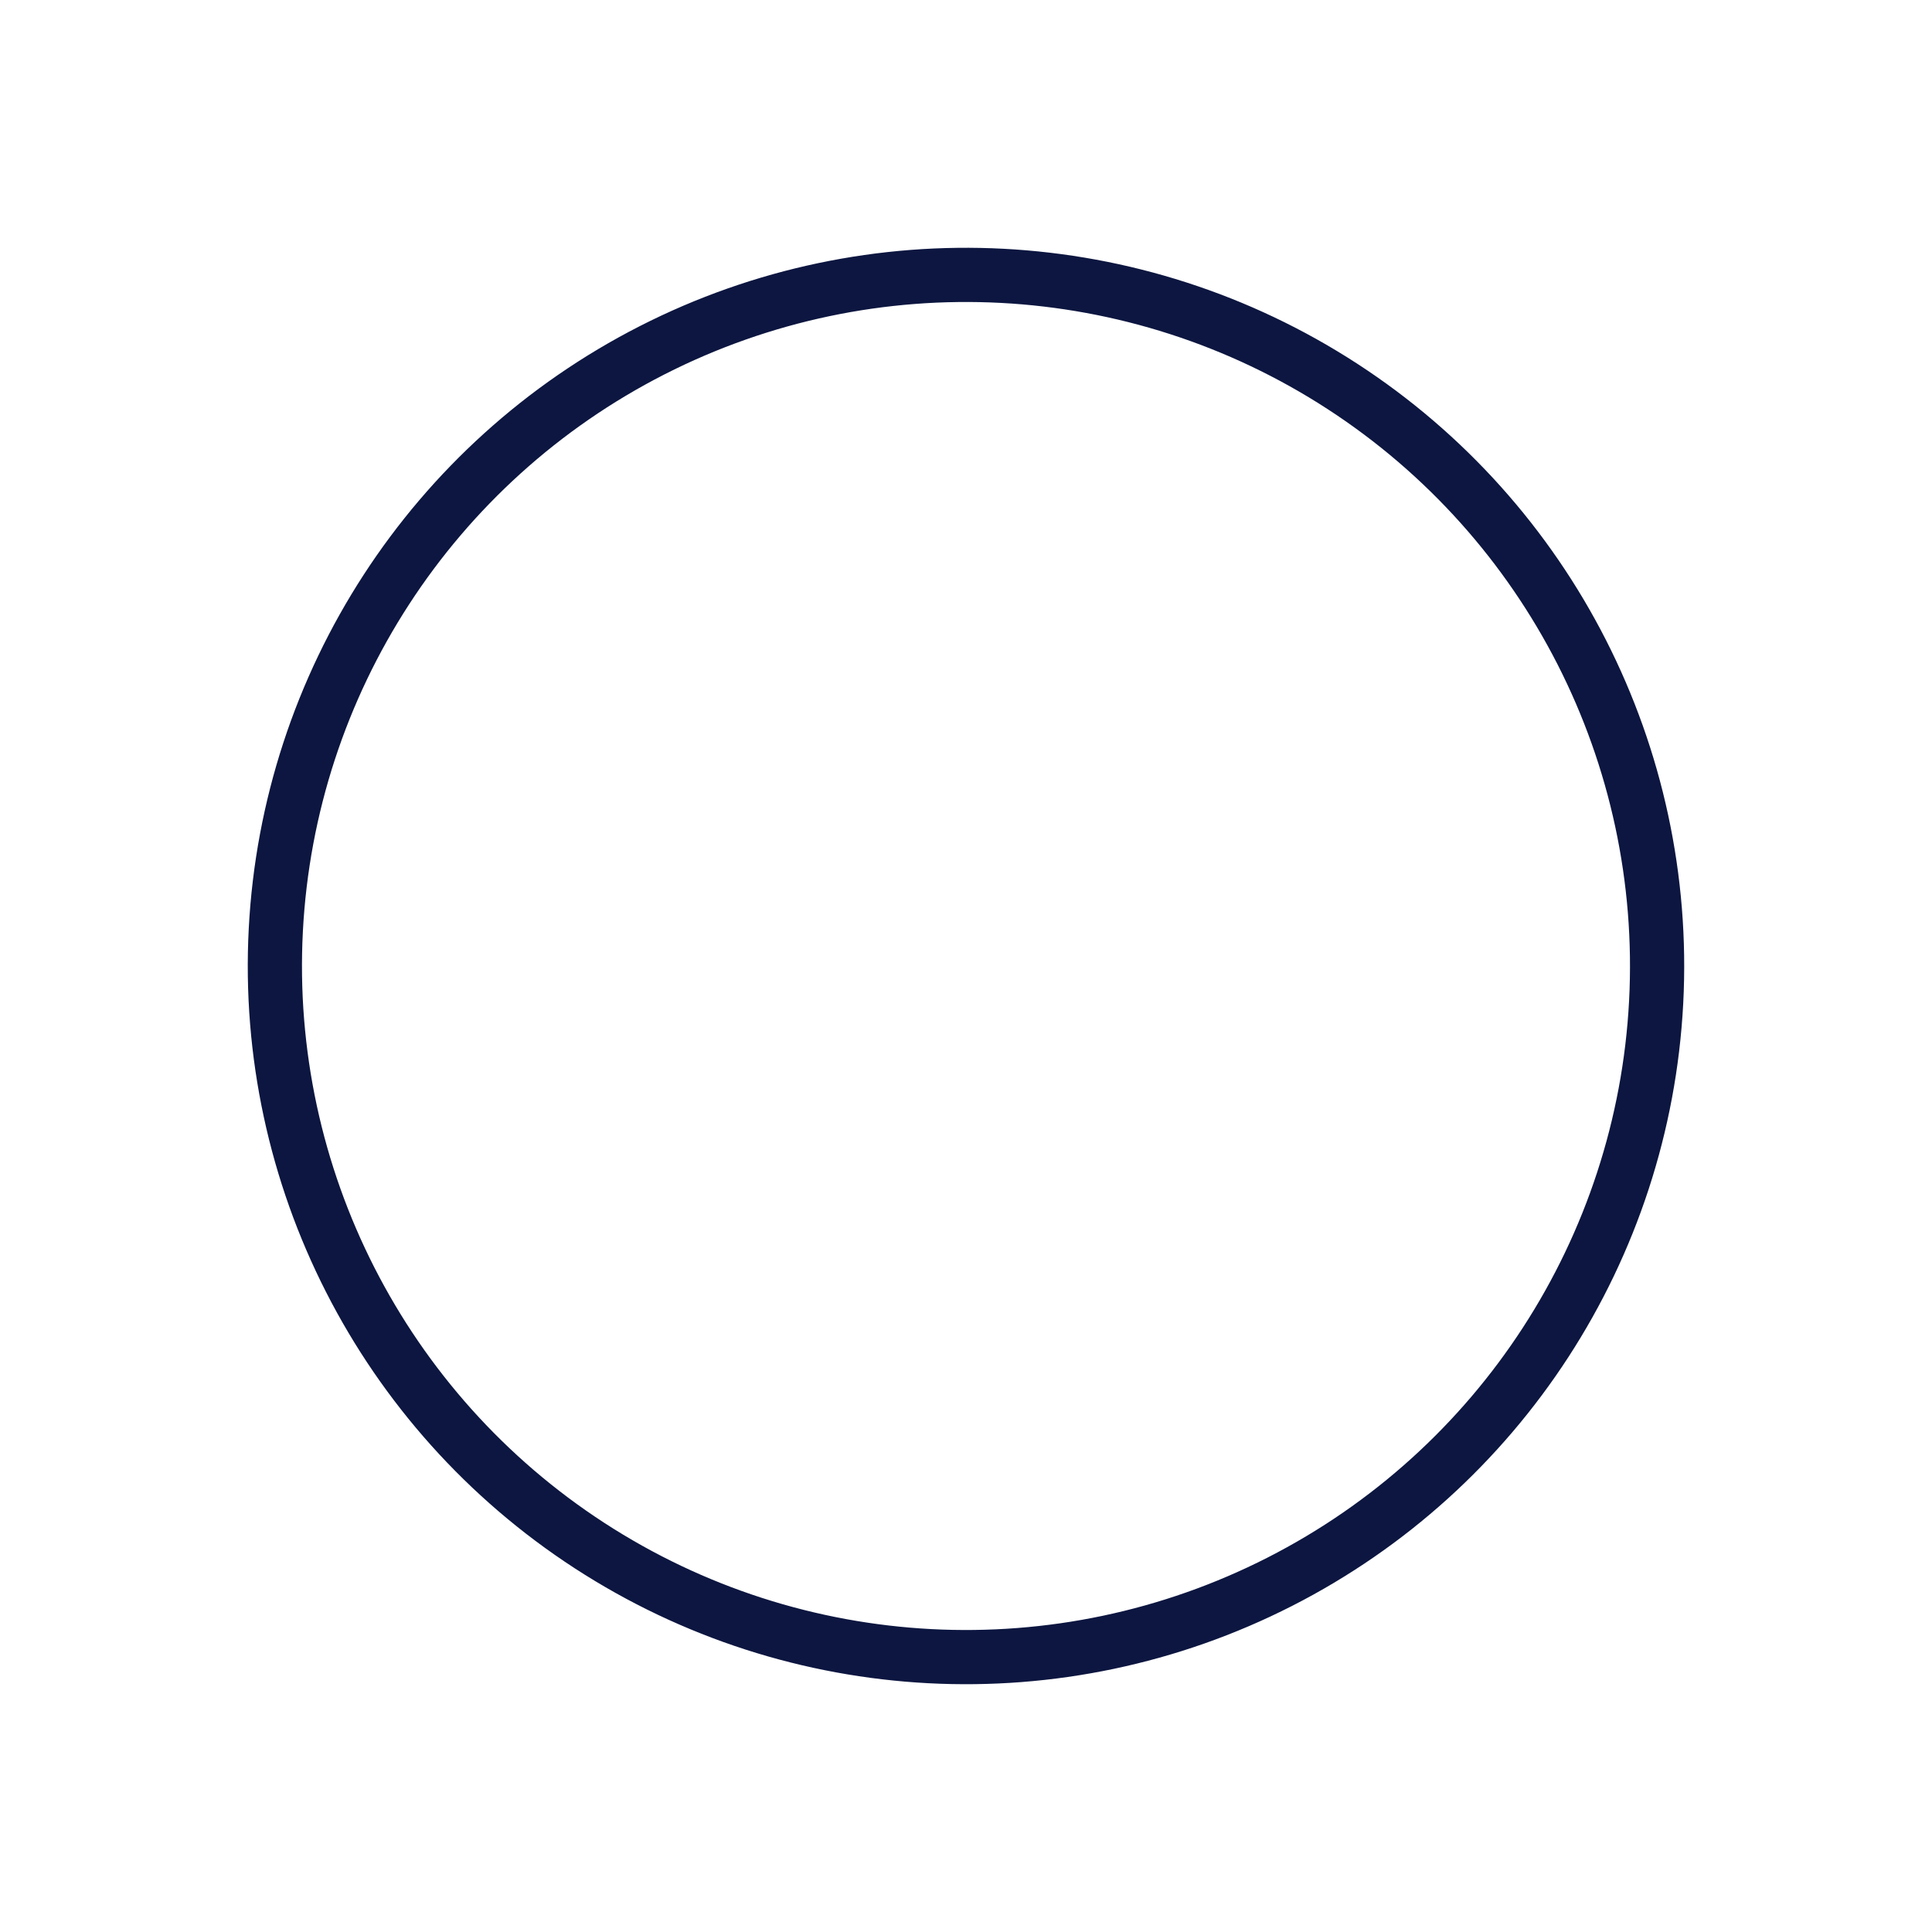 <svg xmlns="http://www.w3.org/2000/svg" width="142.57" height="142.57" viewBox="0 0 142.57 142.57">
  <g id="Ellipse_107" data-name="Ellipse 107" transform="matrix(-0.454, -0.891, 0.891, -0.454, 48.123, 142.57)" fill="none" stroke="#0c1640" stroke-width="4">
    <circle cx="53" cy="53" r="53" stroke="none"/>
    <circle cx="53" cy="53" r="51" fill="none"/>
  </g>
</svg>
